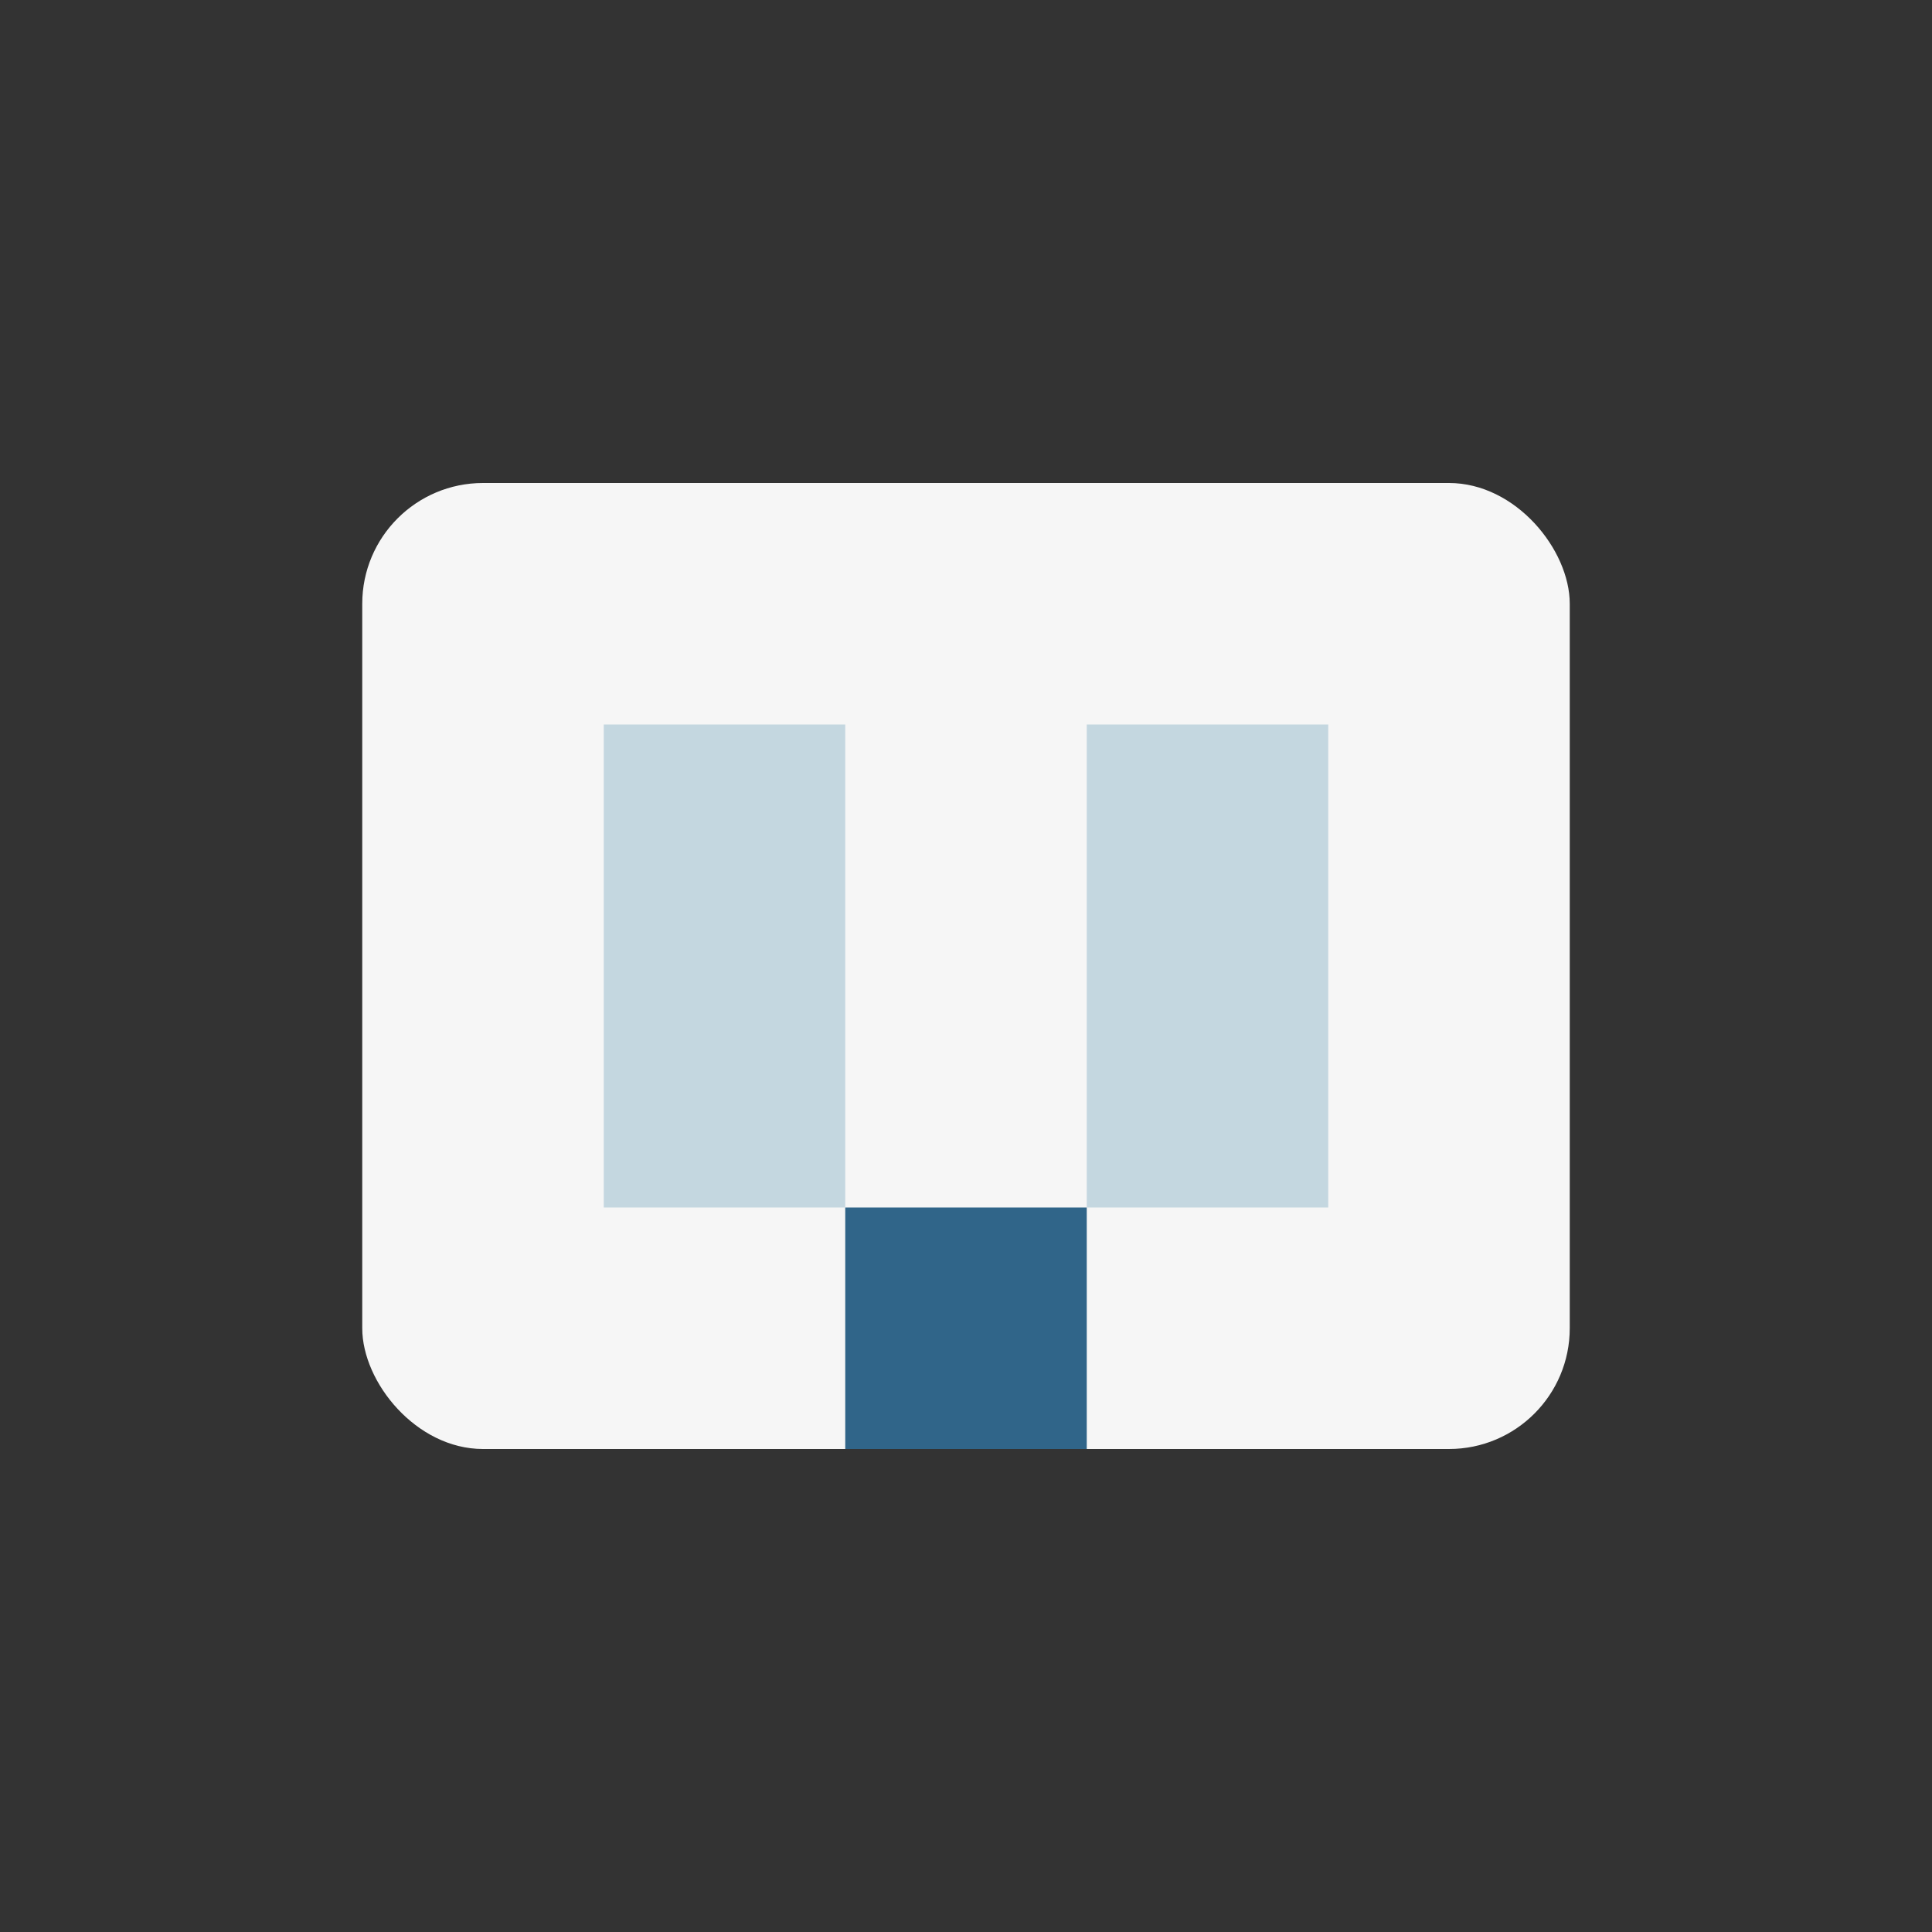 <?xml version="1.0" encoding="UTF-8"?>
<svg xmlns="http://www.w3.org/2000/svg" width="32" height="32" viewBox="0 0 32 32"><rect x="0" y="0" width="32" height="32" fill="#333333" stroke="none"/><rect x="6" y="8" width="20" height="16" fill="#F6F6F6" rx="2"/><rect x="10" y="12" width="4" height="8" fill="#C4D7E0"/><rect x="18" y="12" width="4" height="8" fill="#C4D7E0"/><rect x="14" y="20" width="4" height="4" fill="#306589"/></svg>